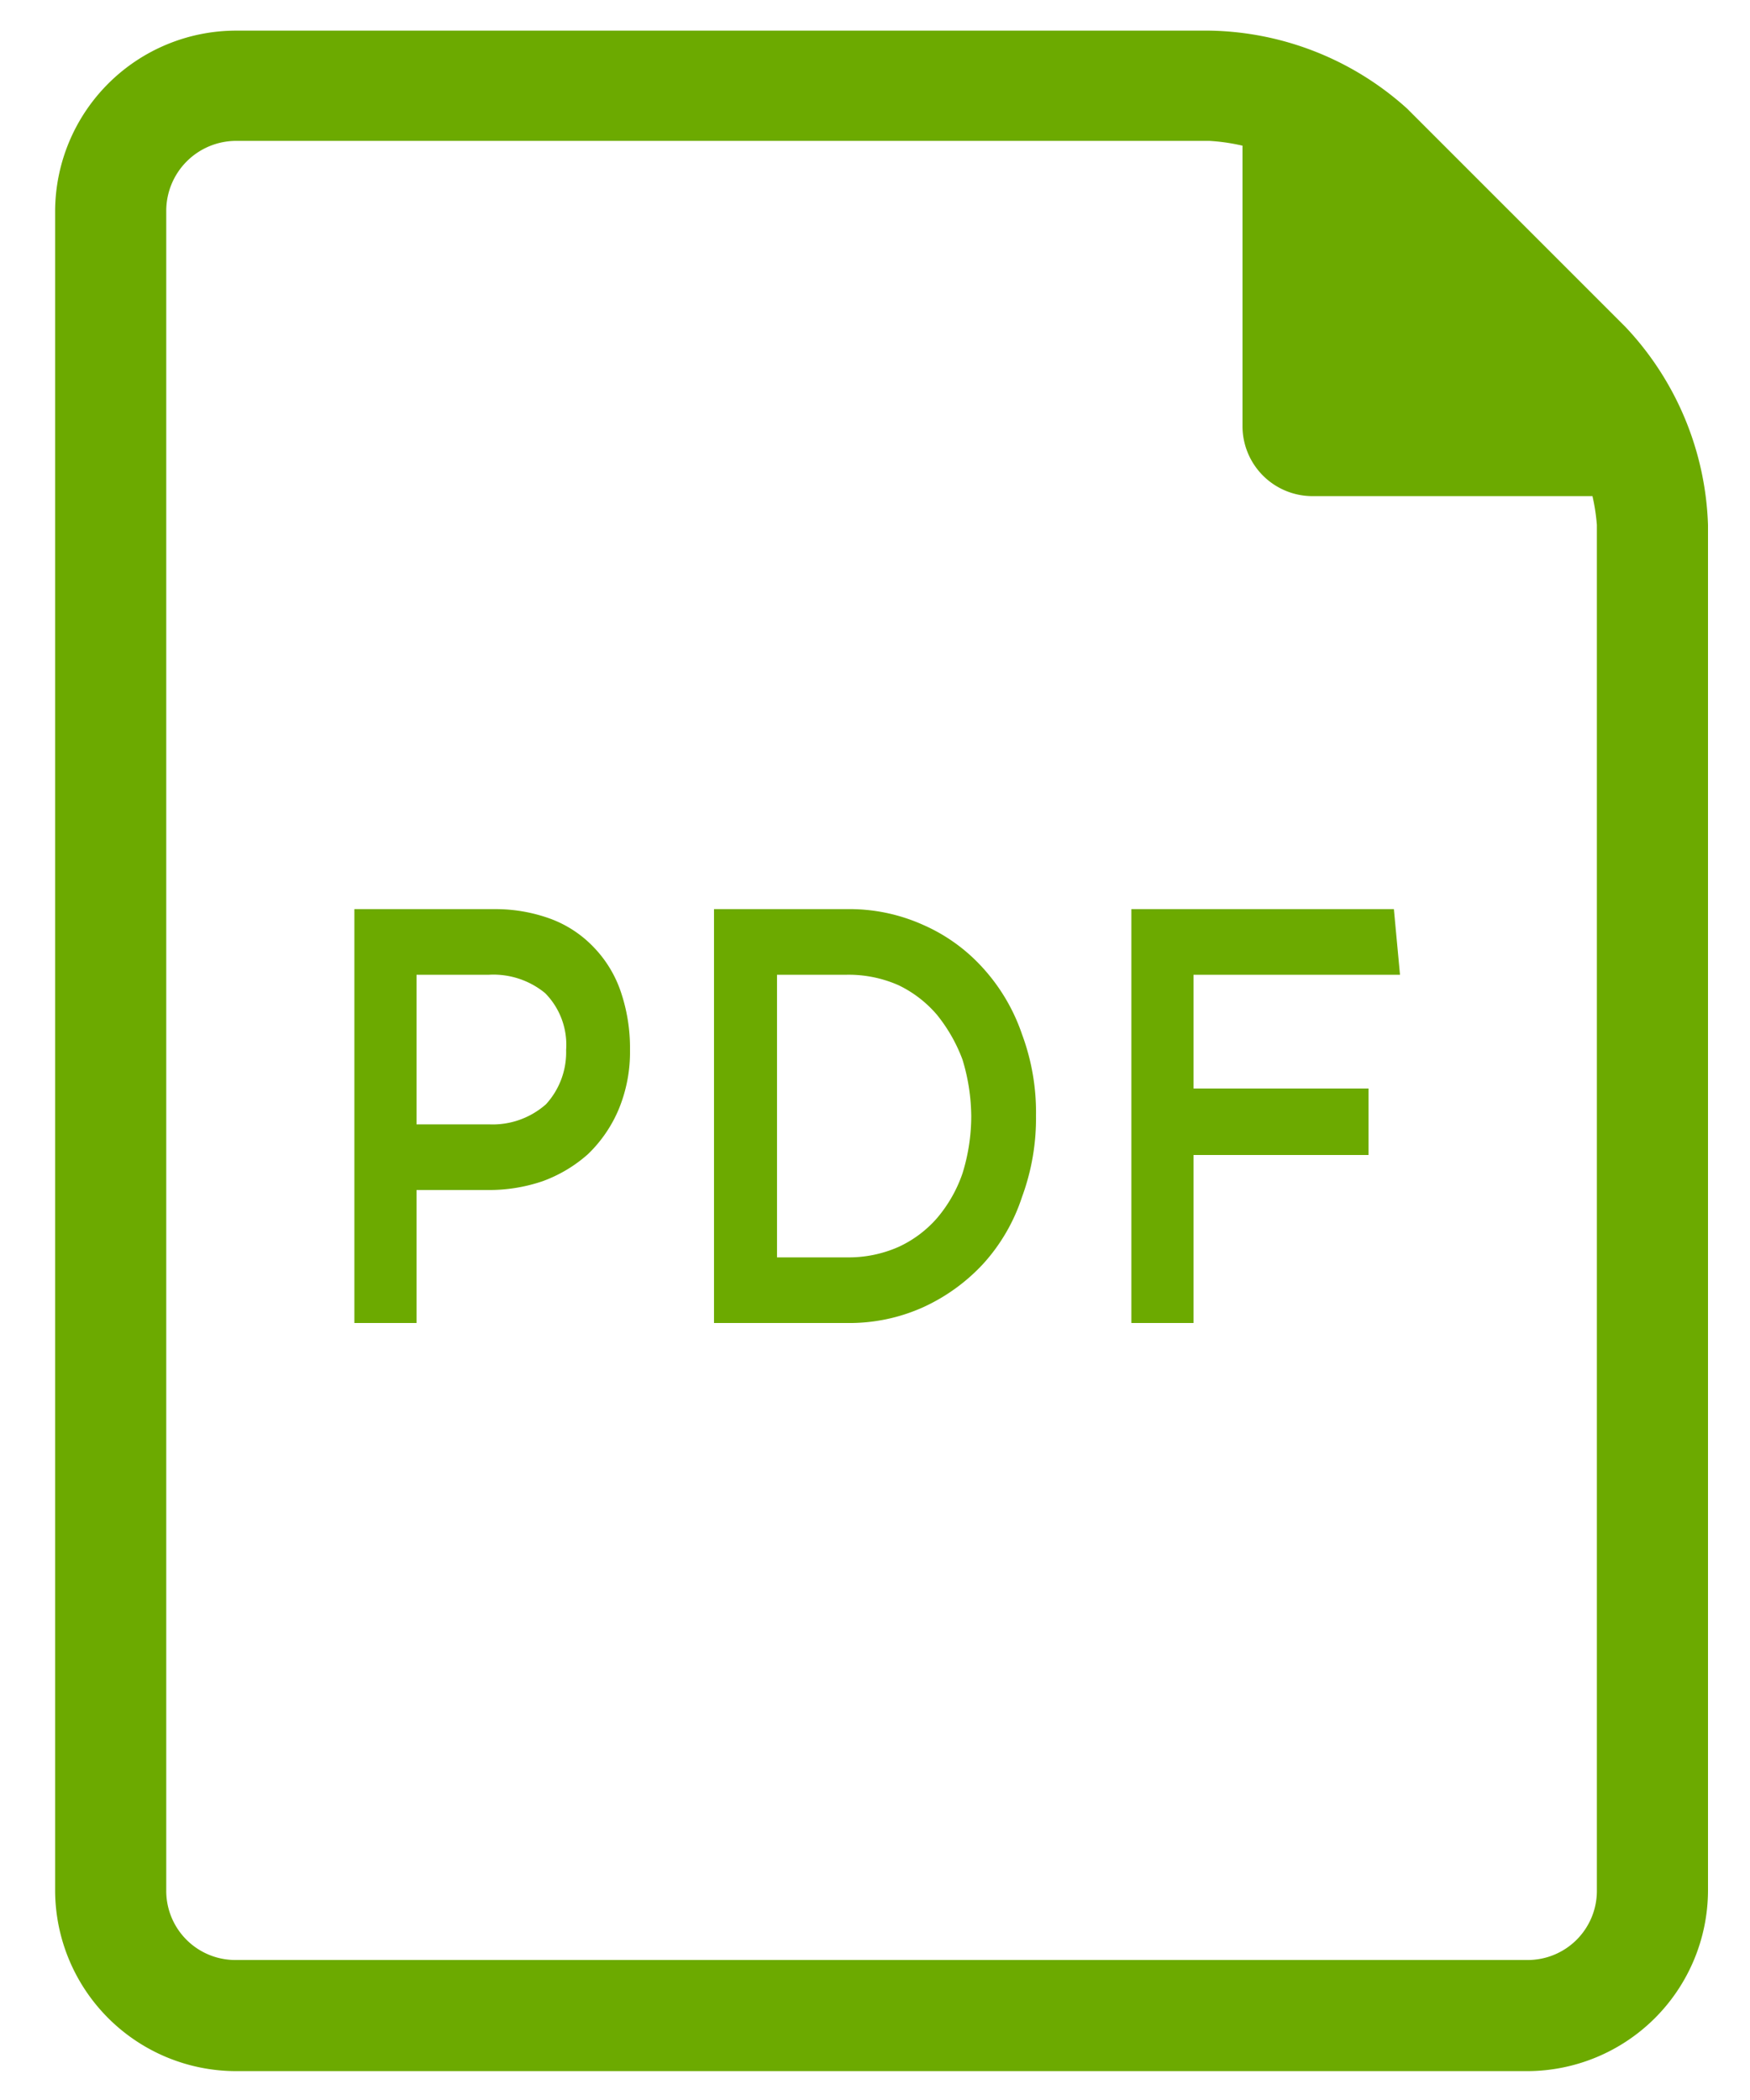 <svg id="レイヤー_9" data-name="レイヤー 9" xmlns="http://www.w3.org/2000/svg" viewBox="0 0 20 24"><defs><style>.cls-1{fill:#6caa00;}</style></defs><title>アートボード 16</title><path class="cls-1" d="M13.82,1.61a2.25,2.25,0,0,1,1.37.57l2.49,2.49A2.25,2.25,0,0,1,18.25,6V21.61a.79.79,0,0,1-.8.79H2.7a.79.79,0,0,1-.8-.79V2.41a.8.8,0,0,1,.8-.8H13.82m0-1.26H2.7A2.07,2.07,0,0,0,.63,2.41v19.2A2.07,2.07,0,0,0,2.7,23.67H17.45a2.07,2.07,0,0,0,2.07-2.06V6a3.46,3.46,0,0,0-.94-2.26l-2.5-2.5A3.45,3.45,0,0,0,13.82.35Z"/><path class="cls-1" d="M18.39,5.11c.31.31.21.56-.23.56H15a.8.8,0,0,1-.8-.8V1.7c0-.44.26-.54.57-.23Z"/><path class="cls-1" d="M7.07,12.68a1.54,1.54,0,0,1-.35.51,1.6,1.6,0,0,1-.52.31,1.89,1.89,0,0,1-.63.1H4.76v1.52H4.05V10.39h1.6a1.83,1.83,0,0,1,.64.11,1.31,1.31,0,0,1,.49.32,1.36,1.36,0,0,1,.31.5A2,2,0,0,1,7.2,12,1.71,1.71,0,0,1,7.07,12.68Zm-.84-1.33a.93.93,0,0,0-.64-.21H4.76v1.71h.83a.92.92,0,0,0,.65-.23A.88.88,0,0,0,6.47,12,.84.84,0,0,0,6.23,11.35Z"/><path class="cls-1" d="M11.68,13.68a2.11,2.11,0,0,1-.44.76,2.15,2.15,0,0,1-.69.5,2.05,2.05,0,0,1-.87.18H8.16V10.39H9.68a2.05,2.05,0,0,1,.87.18,2,2,0,0,1,.69.5,2.16,2.16,0,0,1,.44.75,2.56,2.56,0,0,1,.16.93A2.6,2.6,0,0,1,11.68,13.68ZM11,12.11a1.83,1.83,0,0,0-.29-.51,1.34,1.34,0,0,0-.44-.34,1.41,1.41,0,0,0-.59-.12h-.8v3.23h.8a1.41,1.41,0,0,0,.59-.12,1.31,1.31,0,0,0,.44-.33,1.58,1.58,0,0,0,.29-.51,2.21,2.21,0,0,0,.1-.65A2.27,2.27,0,0,0,11,12.11Z"/><path class="cls-1" d="M16,11.14H13.64v1.3h2v.76h-2v1.92h-.71V10.39h3Z"/></svg>